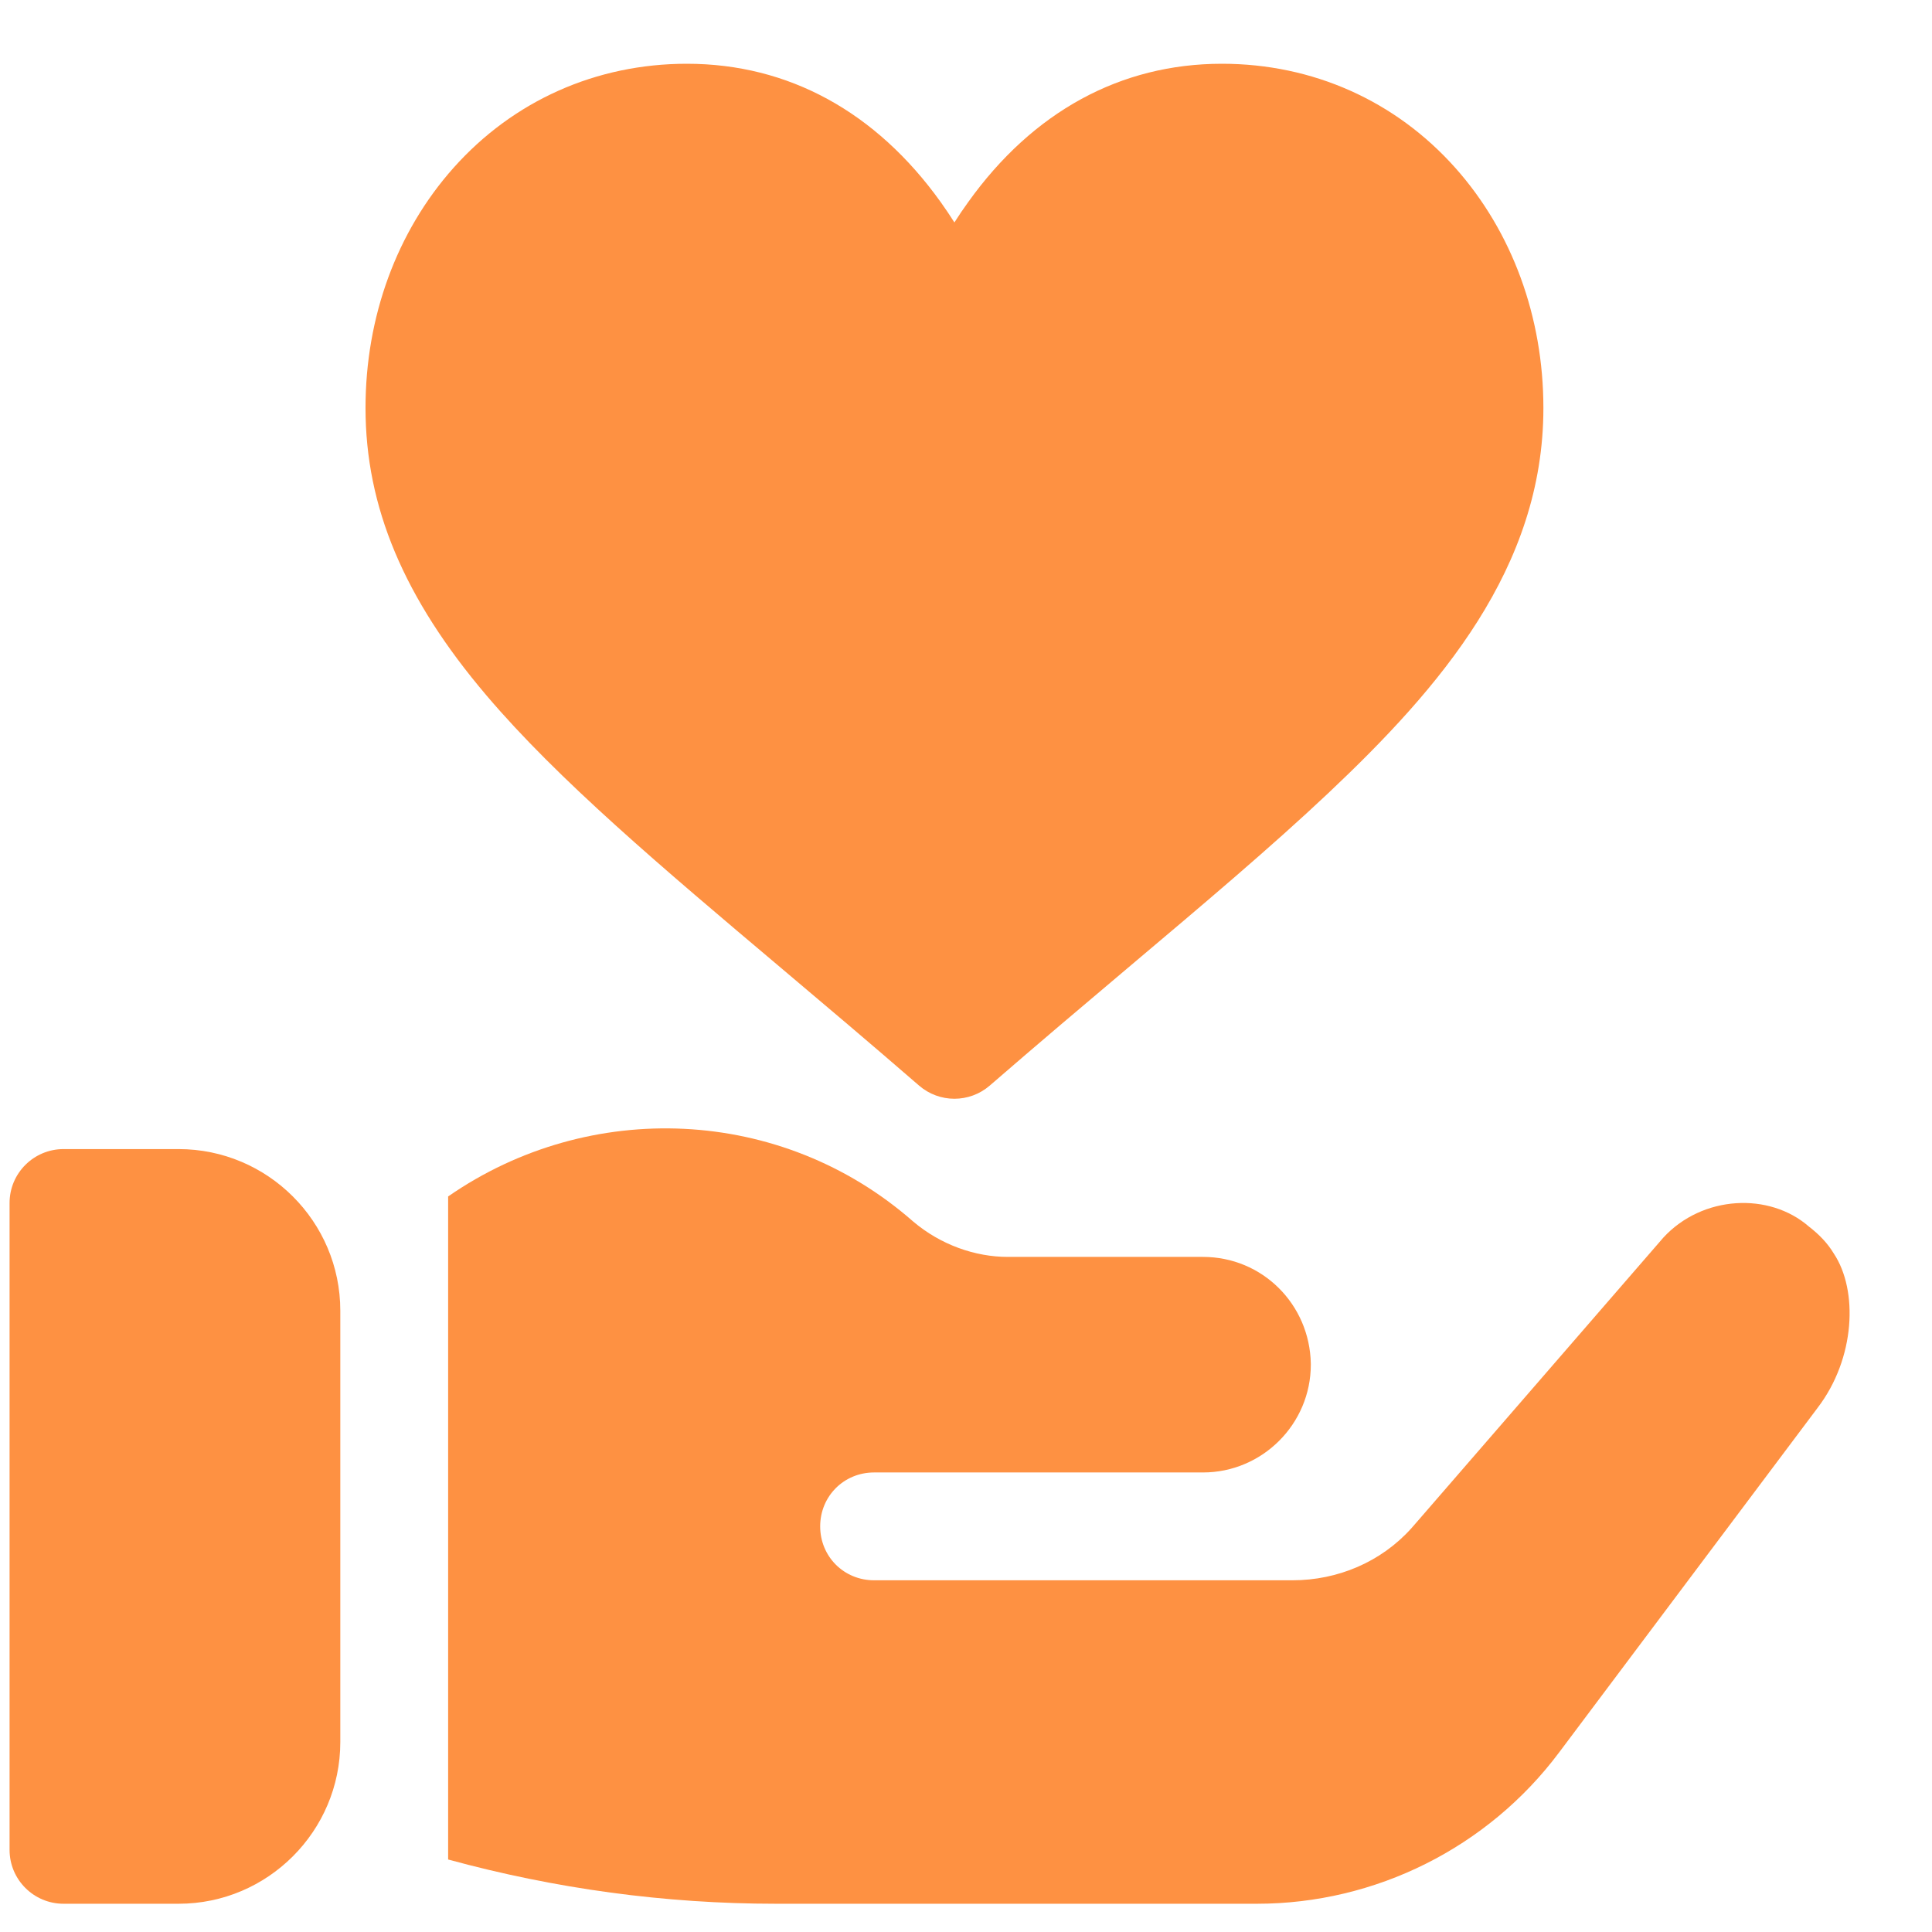 <svg width="21" height="21" viewBox="0 0 21 21" fill="none" xmlns="http://www.w3.org/2000/svg">
<path d="M1.941 12.49H0.691C0.367 12.49 0.104 12.752 0.104 13.076V20.107C0.104 20.431 0.367 20.693 0.691 20.693H1.941C2.91 20.693 3.699 19.904 3.699 18.935V14.247C3.699 13.278 2.91 12.49 1.941 12.49Z" fill="#FE9142"/>
<path d="M19.933 13.626C19.863 13.509 19.769 13.415 19.663 13.333C19.232 12.956 18.505 12.992 18.081 13.451L15.42 16.521L15.338 16.615C15.01 16.978 14.541 17.177 14.049 17.177H9.501C9.173 17.177 8.915 16.919 8.915 16.591C8.915 16.263 9.173 16.005 9.501 16.005H13.076C13.721 16.005 14.248 15.478 14.248 14.833V14.822C14.236 14.177 13.721 13.662 13.076 13.662H10.954C10.603 13.662 10.226 13.533 9.923 13.275C8.493 12.021 6.407 11.939 4.871 13.005V20.212C6.032 20.529 7.227 20.693 8.434 20.693H13.662C14.951 20.693 16.171 20.083 16.944 19.052L19.757 15.302C20.168 14.764 20.198 14.025 19.933 13.626Z" fill="#FE9142"/>
<path d="M15.819 1.825C15.169 1.095 14.268 0.693 13.282 0.693C12.181 0.693 11.227 1.213 10.523 2.198C10.47 2.271 10.42 2.345 10.374 2.418C10.328 2.345 10.278 2.271 10.226 2.198C9.521 1.213 8.567 0.693 7.466 0.693C6.48 0.693 5.579 1.095 4.929 1.825C4.312 2.518 3.973 3.445 3.973 4.434C3.973 5.51 4.39 6.502 5.286 7.557C6.067 8.477 7.189 9.424 8.487 10.519C8.967 10.924 9.463 11.343 9.99 11.8C10.1 11.895 10.237 11.943 10.374 11.943C10.511 11.943 10.648 11.895 10.758 11.8C11.285 11.343 11.781 10.924 12.261 10.519C13.095 9.816 13.815 9.208 14.44 8.619C15.653 7.474 16.776 6.175 16.776 4.435C16.776 3.445 16.436 2.518 15.819 1.825Z" fill="#FE9142"/>
</svg>
